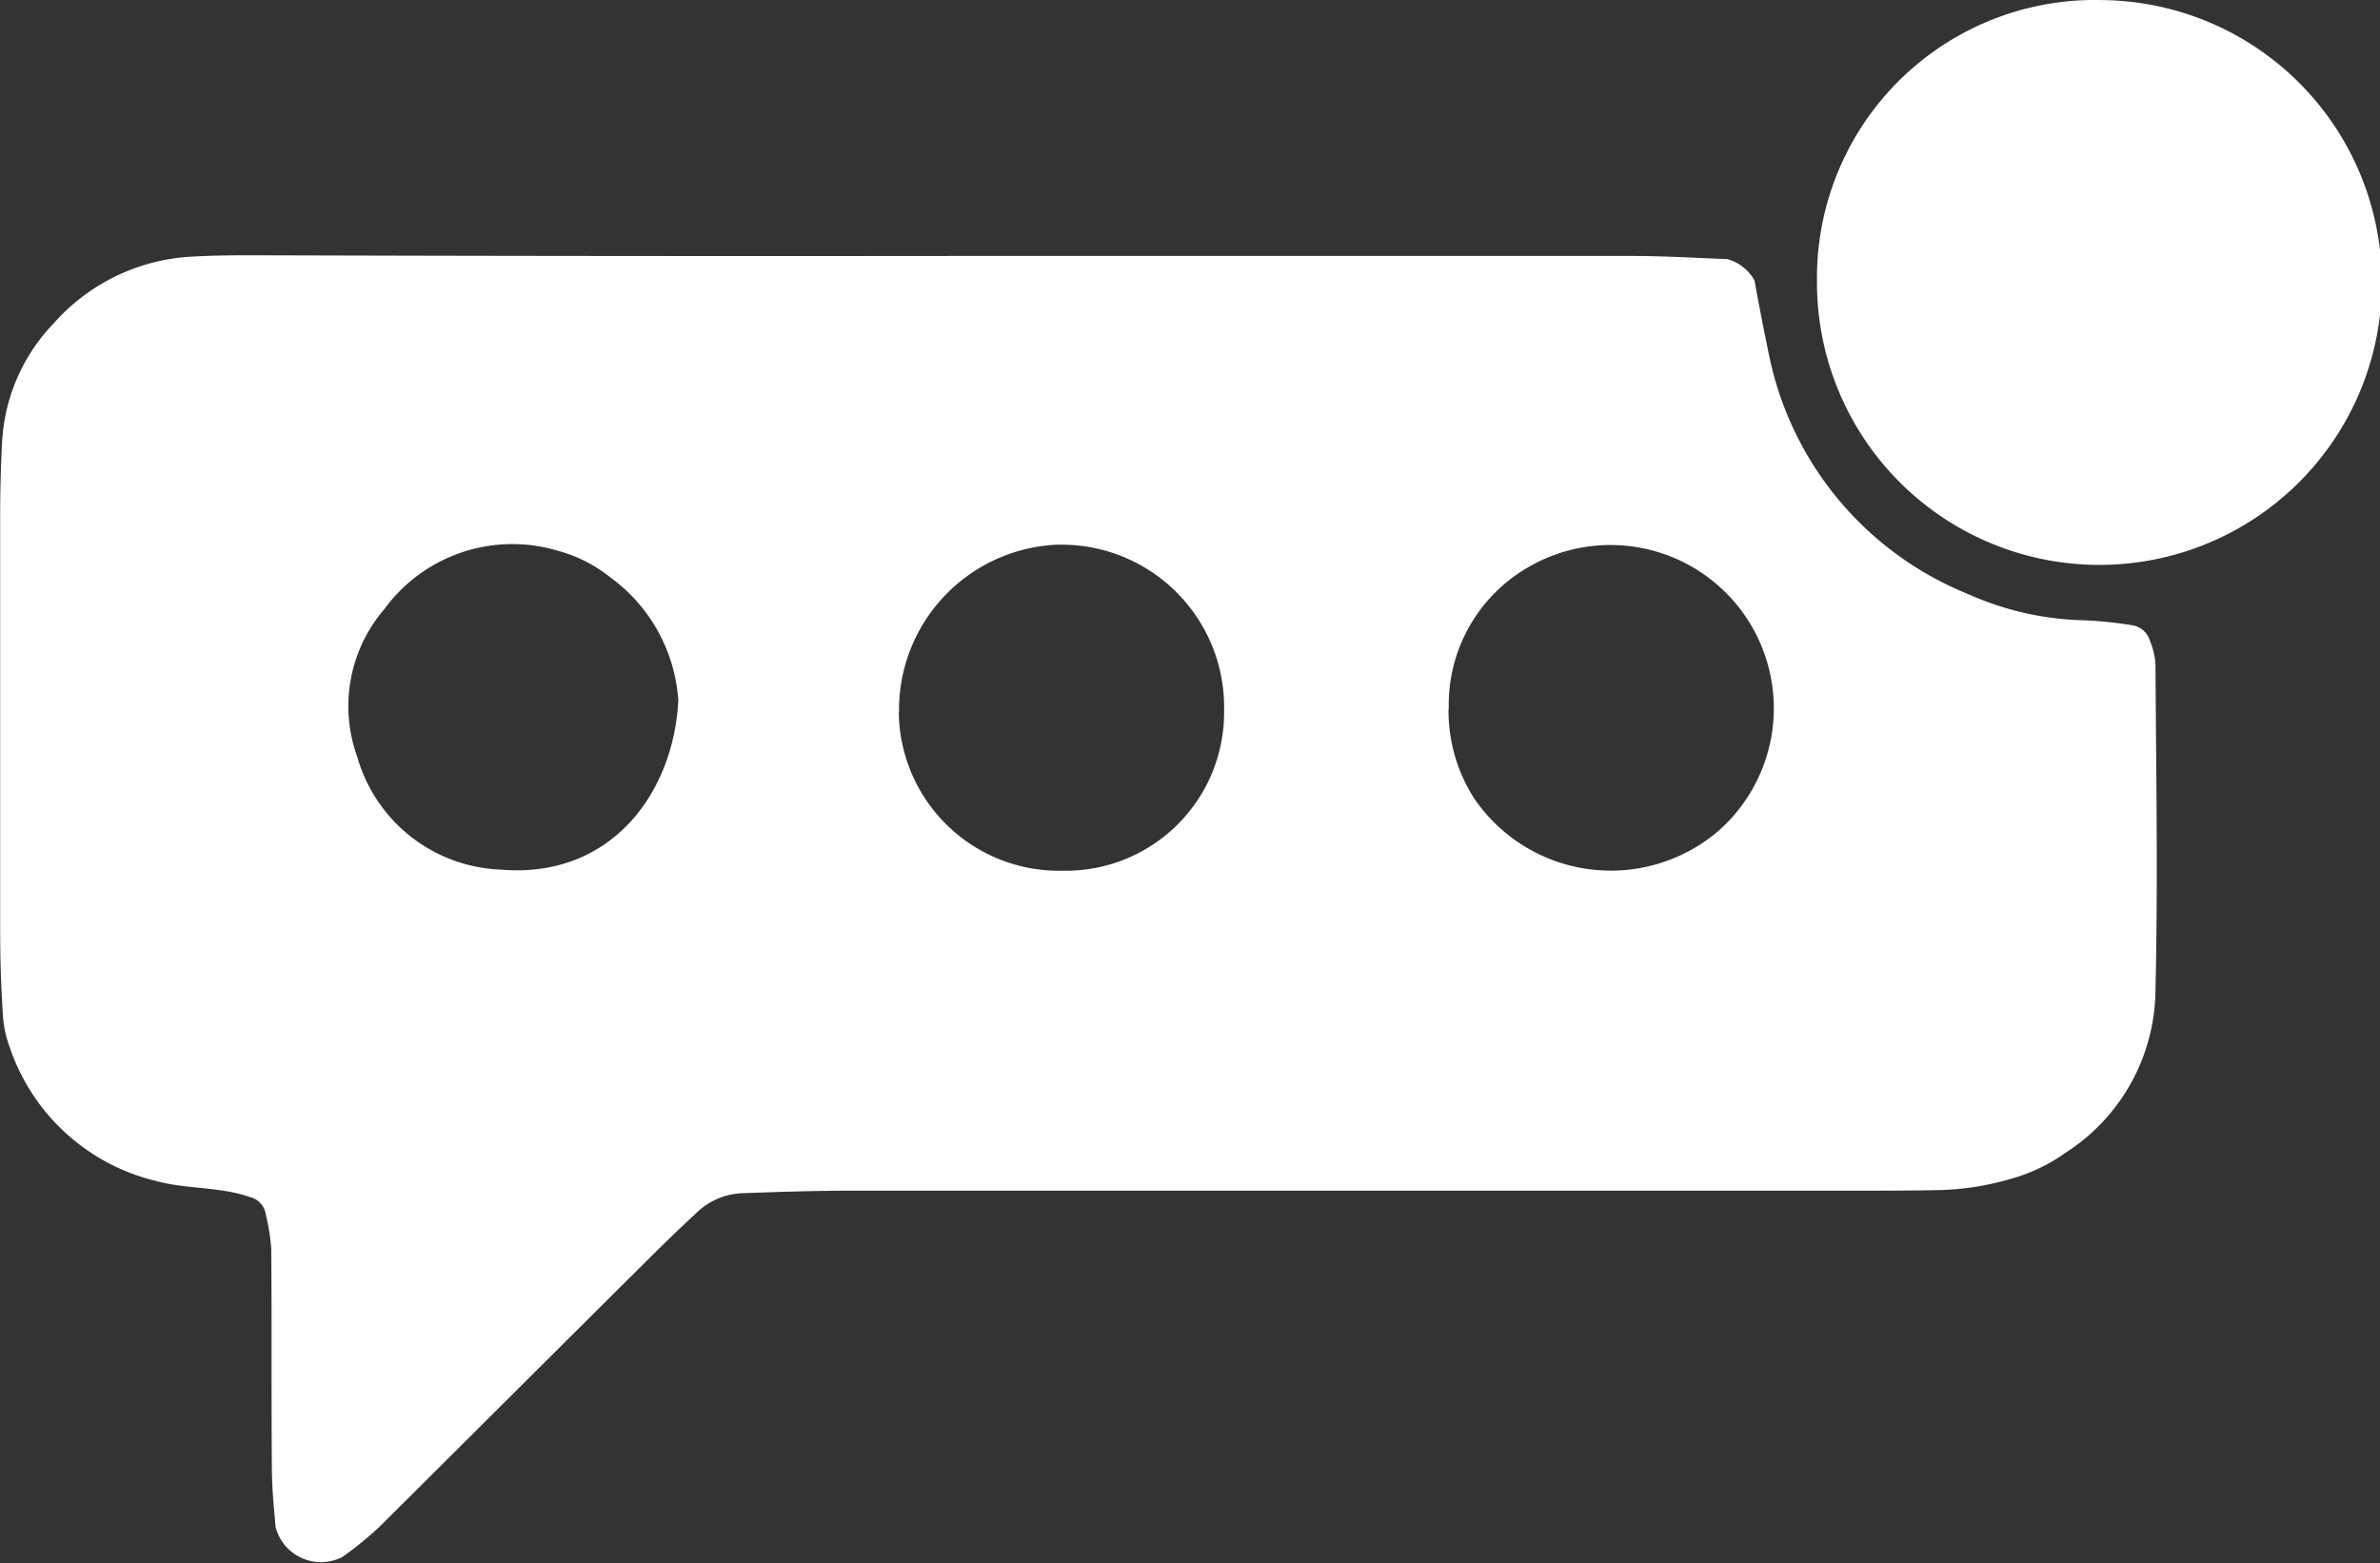 <svg xmlns="http://www.w3.org/2000/svg" viewBox="0 0 57.104 37.509"><rect x="0" y="0" width="57.104" height="37.509" fill="#333333" stroke="none"/><defs><style>.a{fill:#fff;}</style></defs><g transform="translate(-273.8 -393.588)"><path class="a" d="M296.671,434.1h16.261c.771,0,1.543.045,2.314.076a1.063,1.063,0,0,1,.65.514c.106.575.212,1.134.333,1.709a7.884,7.884,0,0,0,4.78,5.809,7.2,7.2,0,0,0,2.814.635,9.878,9.878,0,0,1,1.15.121.524.524,0,0,1,.408.363,1.785,1.785,0,0,1,.136.56c.015,2.617.061,5.234,0,7.836a4.681,4.681,0,0,1-2.163,3.9,4.126,4.126,0,0,1-1.3.62,6.608,6.608,0,0,1-1.709.272c-.771.015-1.543.015-2.33.015H294.206c-.877,0-1.74.03-2.617.061a1.667,1.667,0,0,0-1.044.439c-.424.393-.847.8-1.256,1.21-2.133,2.118-4.251,4.235-6.383,6.353a8.131,8.131,0,0,1-.892.726,1.123,1.123,0,0,1-1.6-.711c-.045-.484-.091-.968-.091-1.452-.015-1.74,0-3.479-.015-5.234a5.207,5.207,0,0,0-.136-.847.5.5,0,0,0-.378-.393c-.741-.257-1.528-.182-2.284-.393a4.921,4.921,0,0,1-3.479-3.207,2.717,2.717,0,0,1-.166-.847c-.045-.681-.061-1.346-.061-2.027v-9.878c0-.575.015-1.165.045-1.74a4.447,4.447,0,0,1,1.24-2.874,4.756,4.756,0,0,1,3.313-1.6c.771-.045,1.543-.03,2.314-.03Q288.677,434.109,296.671,434.1Zm-6.6,10.619a3.973,3.973,0,0,0-1.619-2.9,3.448,3.448,0,0,0-1.286-.65,3.8,3.8,0,0,0-4.145,1.407,3.567,3.567,0,0,0-.65,3.54,3.727,3.727,0,0,0,3.419,2.708C288.473,449.062,289.985,446.959,290.076,444.721Zm5.294.333a3.845,3.845,0,0,0,3.933,3.8,3.8,3.8,0,0,0,3.872-3.857,3.9,3.9,0,0,0-4.084-3.963A3.968,3.968,0,0,0,295.371,445.053Zm13.19-.091a3.9,3.9,0,0,0,.62,2.163,3.97,3.97,0,0,0,5.839.787,3.919,3.919,0,0,0-4.553-6.338A3.805,3.805,0,0,0,308.561,444.963Z" transform="translate(0 -34.37)"/><path class="a" d="M561.979,400.321a6.667,6.667,0,0,1,6.852-6.731,6.777,6.777,0,1,1-6.852,6.731Z" transform="translate(-244.584)"/></g></svg>
